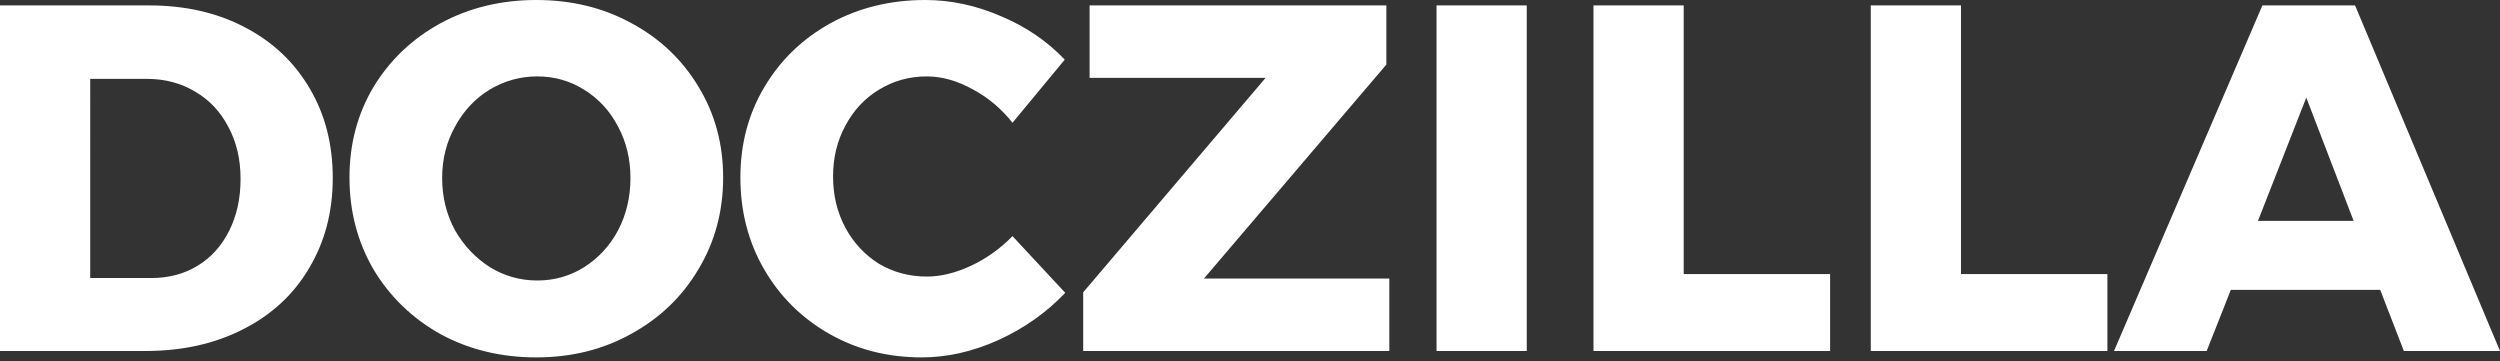 <svg width="512" height="74" viewBox="0 0 512 74" fill="none" xmlns="http://www.w3.org/2000/svg">
  <rect x="0" y="0" width="512" height="74" fill="#333333" stroke="none"/>
  <path
    d="M109.836 0C102.634 0 96.106 1.581 90.25 4.744C84.462 7.908 79.885 12.251 76.52 17.769C73.222 23.288 71.573 29.48 71.573 36.345C71.573 43.278 73.222 49.57 76.52 55.224C79.885 60.811 84.462 65.22 90.25 68.451C96.106 71.615 102.634 73.195 109.836 73.195C117.038 73.195 123.534 71.58 129.322 68.35C135.178 65.119 139.754 60.71 143.052 55.123C146.417 49.536 148.099 43.278 148.099 36.346C148.099 29.48 146.417 23.289 143.052 17.77C139.754 12.251 135.177 7.908 129.322 4.745C123.534 1.581 117.037 0 109.836 0ZM189.49 0C182.356 0 175.896 1.581 170.107 4.744C164.386 7.908 159.876 12.251 156.578 17.769C153.28 23.288 151.631 29.48 151.631 36.345C151.631 43.278 153.246 49.536 156.476 55.122C159.707 60.709 164.149 65.118 169.802 68.349C175.456 71.58 181.783 73.195 188.782 73.195C193.965 73.195 199.182 72.017 204.432 69.662C209.75 67.239 214.326 64.009 218.162 59.97L207.359 48.359C204.869 50.917 202.042 52.937 198.879 54.418C195.715 55.899 192.685 56.639 189.791 56.639C186.224 56.639 182.96 55.764 179.998 54.014C177.104 52.196 174.815 49.739 173.133 46.642C171.45 43.479 170.609 39.979 170.609 36.142C170.609 32.306 171.45 28.84 173.133 25.744C174.815 22.581 177.104 20.125 179.998 18.375C182.96 16.558 186.224 15.649 189.791 15.649C192.887 15.649 196.018 16.524 199.182 18.274C202.345 19.956 205.071 22.245 207.359 25.139L218.06 12.217C214.493 8.448 210.152 5.486 205.037 3.332C199.922 1.111 194.738 0 189.488 0L189.49 0ZM0 1.109V71.882H29.783C37.321 71.882 43.985 70.403 49.773 67.441C55.629 64.48 60.139 60.306 63.302 54.921C66.533 49.536 68.148 43.377 68.148 36.444C68.148 29.511 66.565 23.388 63.402 18.071C60.238 12.687 55.797 8.513 50.076 5.551C44.422 2.589 37.894 1.108 30.49 1.108L0 1.109ZM223.15 1.109V15.951H259.191L221.837 59.869V71.883H284.532V57.043H246.571L283.926 13.225V1.11L223.15 1.109ZM294.203 1.109V71.882H312.678V1.109H294.203ZM326.344 1.109V71.882H374.805V56.132H344.821V1.109H326.344ZM383.135 1.109V71.882H431.596V56.132H401.61V1.109H383.135ZM463.338 1.109L432.949 71.882H451.929L456.874 59.362H487.466L492.312 71.882H512L482.318 1.109H463.338ZM110.038 15.648C113.538 15.648 116.734 16.558 119.628 18.375C122.589 20.192 124.912 22.717 126.595 25.947C128.277 29.111 129.118 32.609 129.118 36.445C129.118 40.349 128.277 43.918 126.595 47.148C124.912 50.312 122.589 52.836 119.628 54.721C116.734 56.538 113.538 57.445 110.038 57.445C106.538 57.445 103.306 56.538 100.345 54.721C97.383 52.836 94.994 50.312 93.177 47.148C91.427 43.918 90.552 40.349 90.552 36.445C90.552 32.609 91.427 29.111 93.177 25.947C94.927 22.717 97.284 20.192 100.245 18.375C103.274 16.558 106.538 15.648 110.038 15.648ZM18.477 16.152H30.086C33.788 16.152 37.086 17.027 39.98 18.777C42.875 20.46 45.129 22.851 46.744 25.947C48.427 29.043 49.268 32.61 49.268 36.648C49.268 40.619 48.493 44.152 46.945 47.248C45.397 50.344 43.244 52.736 40.484 54.418C37.725 56.101 34.561 56.941 30.994 56.941H18.476L18.477 16.152ZM472.327 19.99L482.02 45.23H462.434L472.327 19.99Z"
    fill="white"/>
</svg>